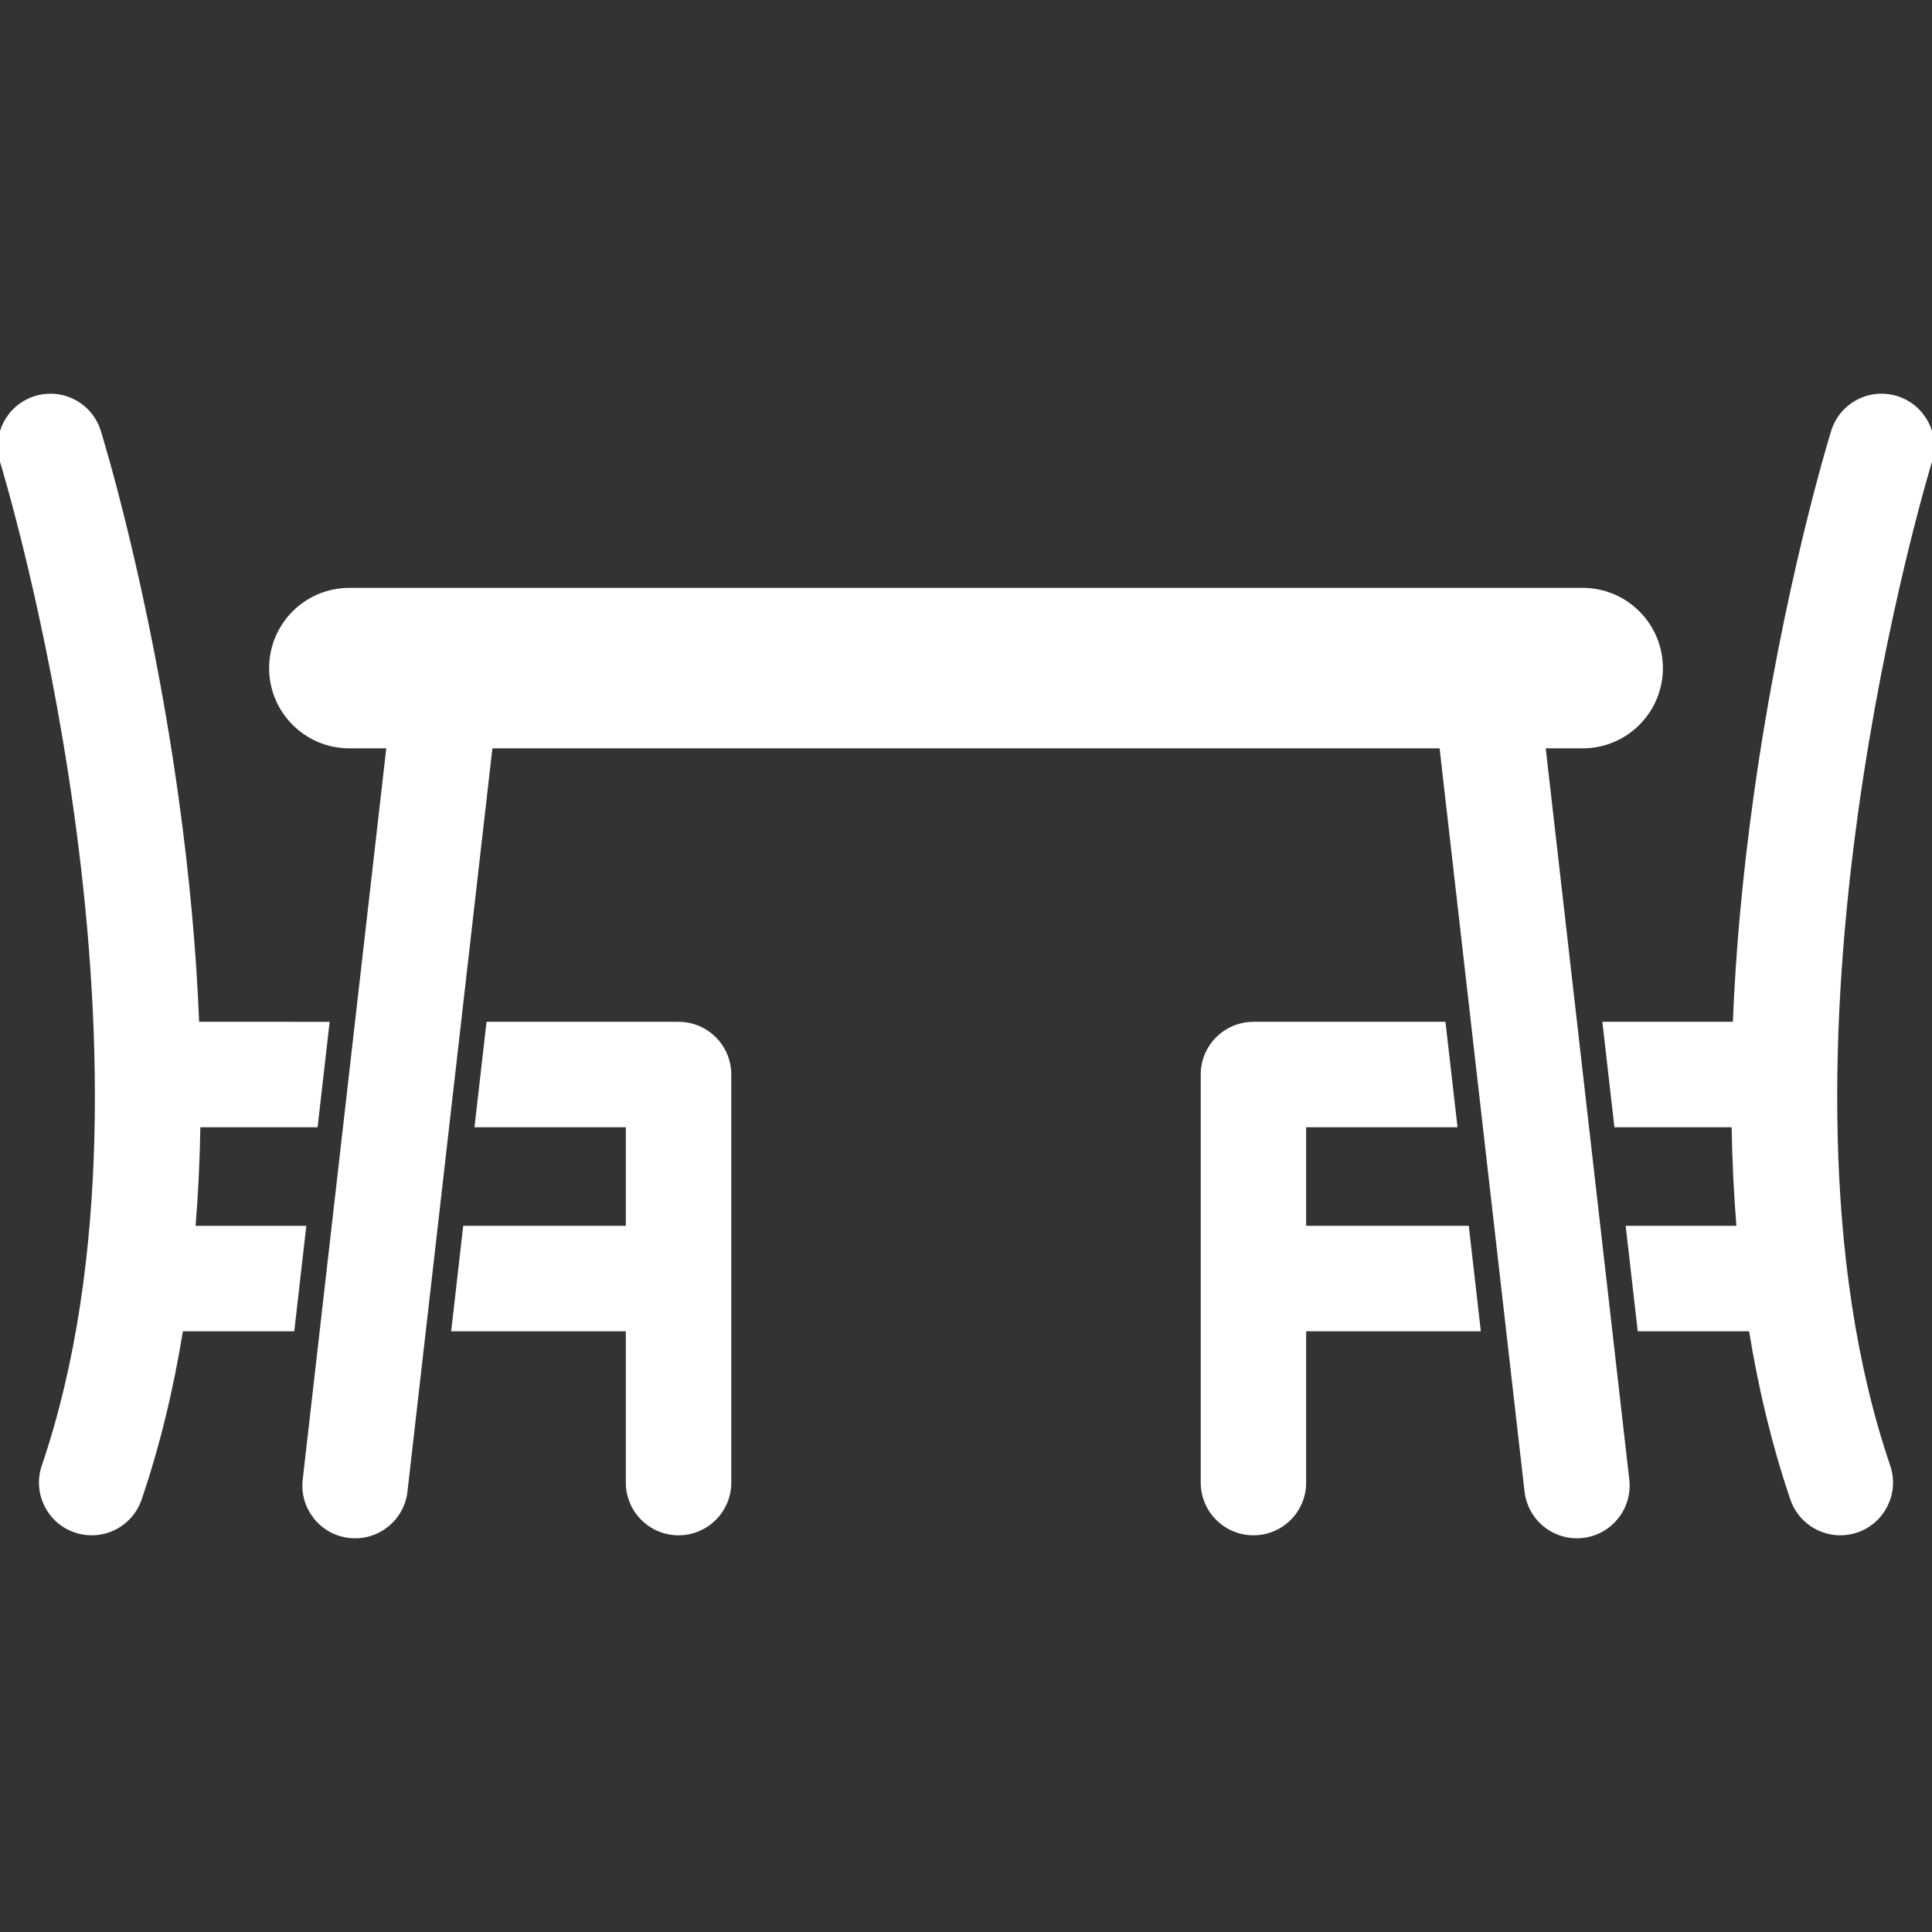 <!DOCTYPE svg PUBLIC "-//W3C//DTD SVG 1.1//EN" "http://www.w3.org/Graphics/SVG/1.1/DTD/svg11.dtd">
<!-- Uploaded to: SVG Repo, www.svgrepo.com, Transformed by: SVG Repo Mixer Tools -->
<svg fill="#ffffff" height="800px" width="800px" version="1.1" id="Capa_1" xmlns="http://www.w3.org/2000/svg" xmlns:xlink="http://www.w3.org/1999/xlink" viewBox="0 0 421.4 421.4" xml:space="preserve" stroke="#ffffff">
<rect x="0" y="0" width="421.4" height="421.4" fill="#333333" stroke="none"/>
<g id="SVGRepo_bgCarrier" stroke-width="0"/>
<g id="SVGRepo_tracerCarrier" stroke-linecap="round" stroke-linejoin="round"/>
<g id="SVGRepo_iconCarrier"> <g> <path d="M148.003,223.375h-41.436l-2.515,22h32.95v22.5h-35.521l-2.514,22h38.036v33.5c0,6.075,4.925,11,11,11 c6.075,0,11-4.925,11-11v-89C159.003,228.3,154.078,223.375,148.003,223.375z"/> <path d="M43.212,245.375h25.613l2.515-22H42.954c-0.614-15.8-2.131-32.399-4.557-49.771c-6.301-45.118-16.46-78.109-16.889-79.491 c-1.802-5.802-7.968-9.043-13.768-7.242c-5.802,1.802-9.044,7.966-7.242,13.768c0.399,1.286,39.585,129.617,9.092,219.192 c-1.958,5.751,1.117,12,6.868,13.958c1.175,0.4,2.37,0.59,3.546,0.59c4.579,0,8.855-2.882,10.412-7.458 c3.909-11.483,6.927-23.844,9.053-37.045h24.27l2.515-22H42.123C42.726,260.596,43.085,253.091,43.212,245.375z"/> <path d="M413.66,86.87c-5.803-1.805-11.966,1.439-13.768,7.242c-0.429,1.382-10.588,34.373-16.889,79.491 c-2.426,17.372-3.943,33.972-4.557,49.771h-28.386l2.515,22h25.613c0.127,7.716,0.486,15.221,1.089,22.5h-24.131l2.514,22h24.271 c2.126,13.201,5.144,25.561,9.053,37.045c1.558,4.576,5.832,7.458,10.412,7.458c1.175,0,2.372-0.189,3.546-0.59 c5.751-1.958,8.826-8.207,6.868-13.958c-30.428-89.381,8.637-217.72,9.092-219.192C422.705,94.836,419.462,88.672,413.66,86.87z"/> <path d="M284.397,267.875v-22.5h32.95l-2.515-22h-41.435c-6.075,0-11,4.925-11,11v89c0,6.075,4.925,11,11,11s11-4.925,11-11v-33.5 h38.035l-2.514-22H284.397z"/> <path d="M336.587,162.727h8.612c9.391,0,17.003-7.611,17.003-17c0-9.391-7.612-17.004-17.003-17.004H76.201 c-9.391,0-17.002,7.613-17.002,17.004c0,9.389,7.611,17,17.002,17h8.612L66.521,322.778c-0.69,6.036,3.644,11.488,9.68,12.178 c6.038,0.696,11.488-3.644,12.178-9.68l18.577-162.55h207.488l18.577,162.55c0.641,5.612,5.399,9.752,10.915,9.752 c0.417,0,0.839-0.023,1.263-0.072c6.036-0.689,10.37-6.142,9.68-12.178L336.587,162.727z"/> </g> </g>
</svg>